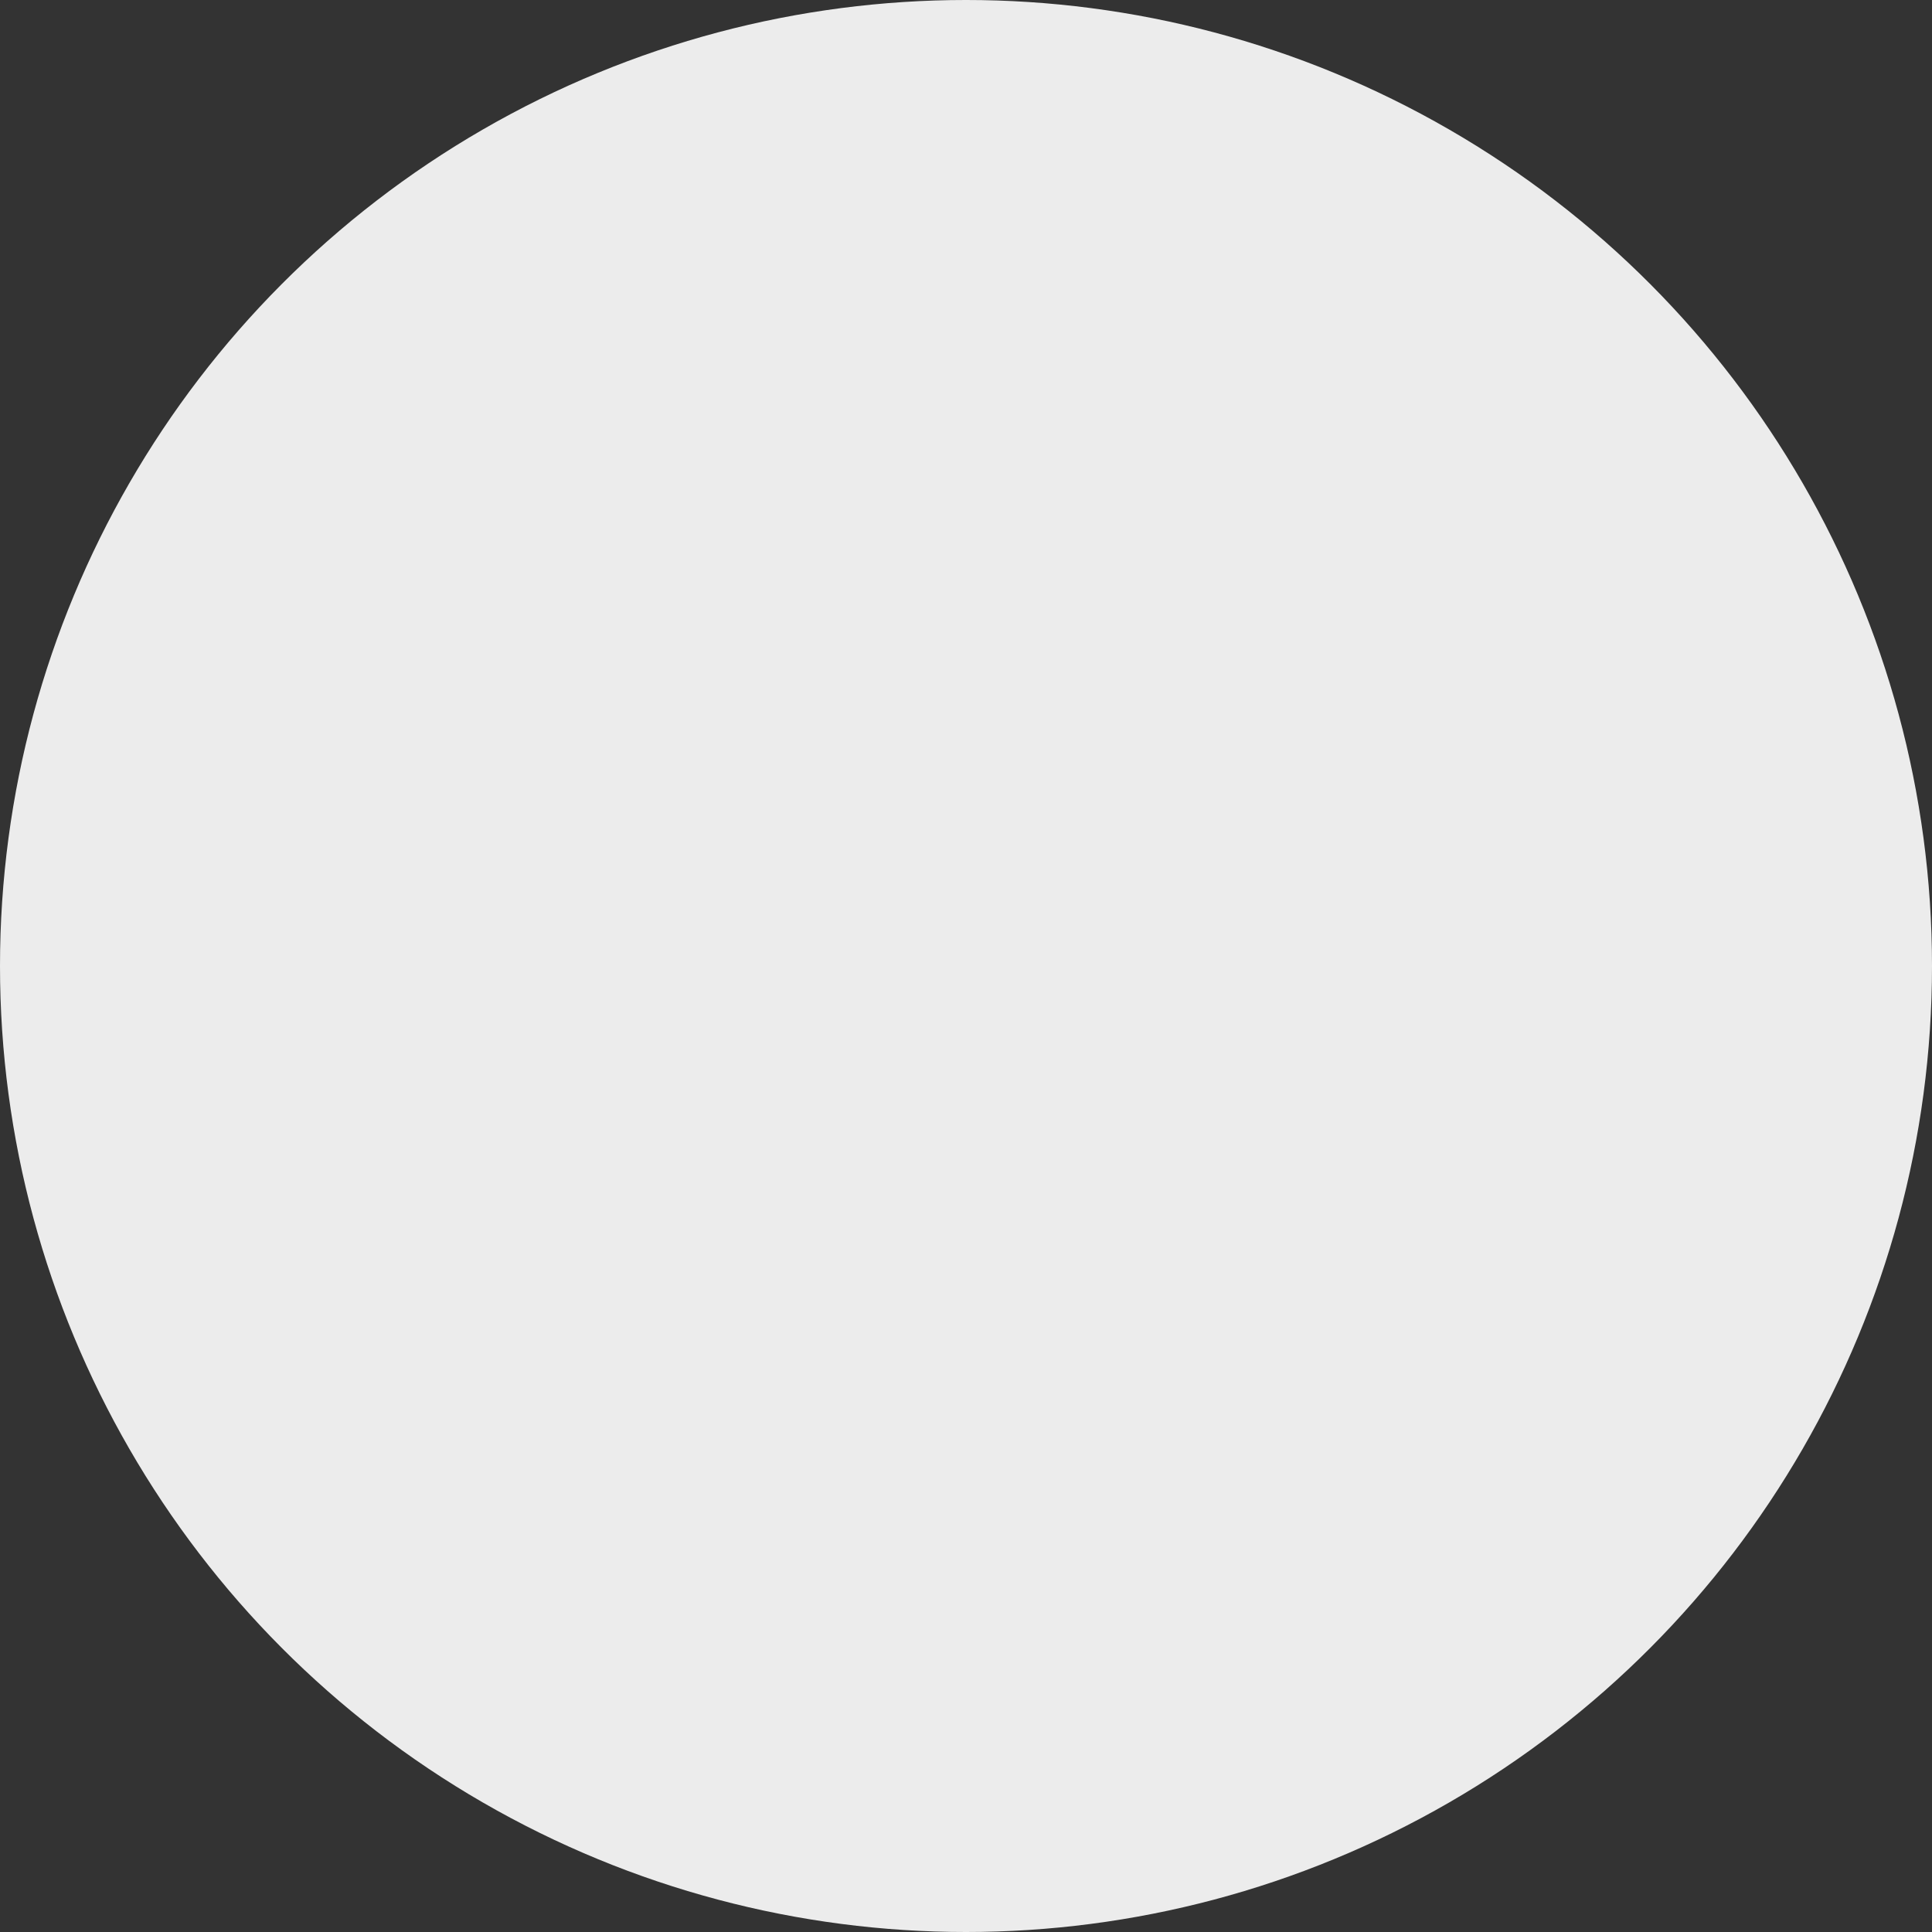 <svg version="1.2" xmlns="http://www.w3.org/2000/svg" viewBox="0 0 62 62" width="62" height="62">
	<rect x="0" y="0" width="62" height="62" fill="#333333" stroke="none"/>
	<title>Ellipse-2-svg</title>
	<style>
		.s0 { fill: #ececec } 
	</style>
	<circle id="Layer" class="s0" cx="31" cy="31" r="31"/>
</svg>